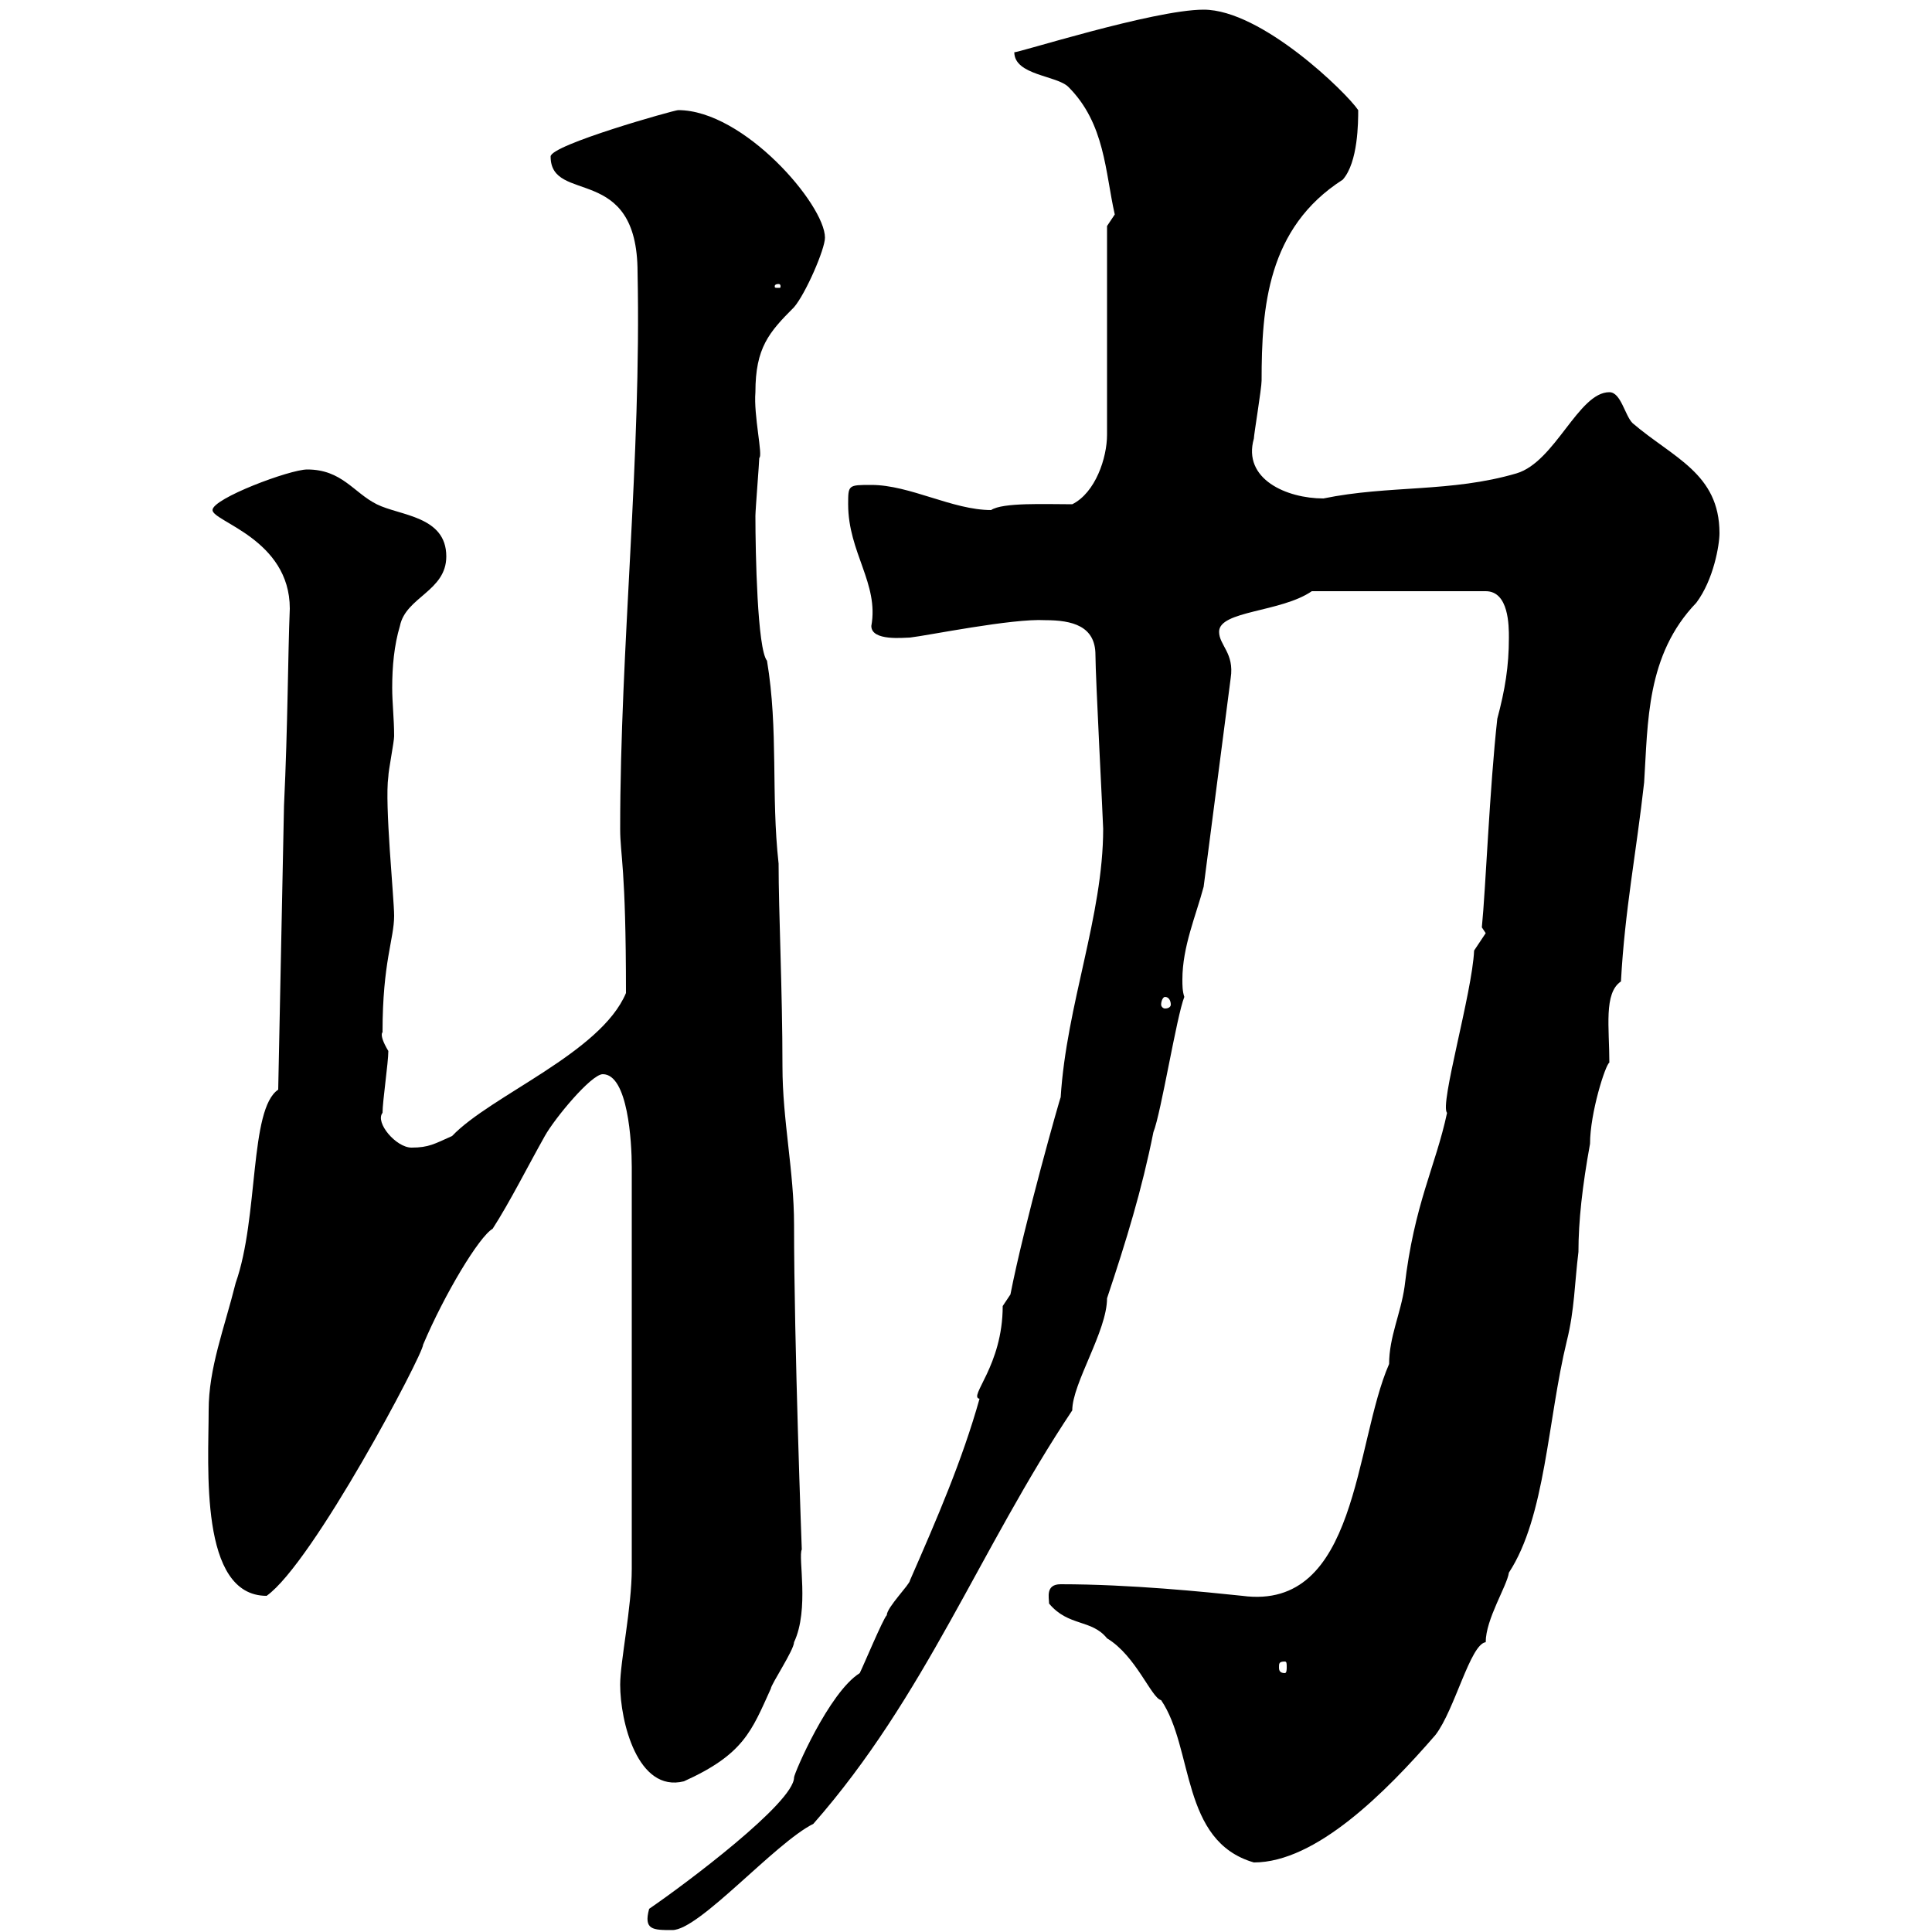 <svg xmlns="http://www.w3.org/2000/svg" xmlns:xlink="http://www.w3.org/1999/xlink" width="300" height="300"><path d="M156.90 201C156.90 201 155.70 202.80 155.70 202.80C155.70 212.10 150.30 216.90 152.10 217.20C149.40 226.80 145.50 235.80 141.30 245.40C141.30 246 137.70 249.60 137.70 250.80C137.10 251.40 134.10 258.60 133.50 259.80C128.70 262.80 123.30 275.40 123.30 276C123.30 279.90 106.50 292.50 100.80 296.40C99.90 299.70 101.40 299.70 104.40 299.70C108.60 299.70 120.30 286.20 126.30 283.20C143.70 263.40 152.10 240.60 166.50 219C166.50 214.80 171.90 206.70 171.90 201.60C174.90 192.60 177.30 184.80 179.10 175.80C180.30 172.80 182.70 157.80 183.90 154.80C183.60 153.90 183.60 153 183.60 152.10C183.60 147 185.70 142.20 186.90 137.70C187.50 133.20 190.50 109.80 191.10 105.30C191.70 101.40 189.30 100.20 189.30 98.10C189.30 94.80 198.90 95.10 203.70 91.80L230.70 91.80C234.30 91.80 234.30 97.20 234.30 99C234.30 103.50 233.70 107.10 232.50 111.60C231.30 122.40 230.70 138 230.10 144L230.70 144.90L228.90 147.60C228.60 154.20 223.50 171.60 224.70 172.80C222.90 181.20 219.60 186.90 218.10 199.80C217.50 204 215.70 207.60 215.70 211.80C210.30 224.10 210.90 250.20 192.90 247.80C187.20 247.20 175.50 246 164.70 246C162.30 246 162.90 248.10 162.90 249C165.90 252.60 169.50 251.40 171.90 254.40C176.40 257.10 178.80 263.70 180.30 264C185.40 271.50 183.30 285.90 194.70 289.20C204.30 289.20 215.10 278.40 222.90 269.40C225.90 265.50 228.30 255.30 230.70 255C230.70 251.40 234 246.30 234.30 244.20C240 235.50 240.30 220.50 243.30 208.20C244.50 203.40 244.50 199.20 245.10 194.40C245.10 189.60 245.70 184.20 246.90 177.60C246.90 172.80 249.30 165.30 249.90 165C249.90 159.60 249 154.20 251.70 152.40C252.30 141.30 254.10 132.30 255.30 121.50C255.90 112.20 255.60 101.70 263.40 93.60C266.10 90 267 84.60 267 82.80C267 73.50 259.80 71.10 253.50 65.70C252.30 64.50 251.70 60.90 249.90 60.90C245.10 60.90 241.50 71.70 235.50 73.50C225.30 76.50 215.70 75.30 205.50 77.40C199.80 77.40 192.90 74.40 194.70 68.10C194.70 67.50 195.90 60.30 195.90 59.10C195.90 47.70 196.80 35.40 208.50 27.90C210.90 25.20 210.90 18.90 210.90 17.10C209.10 14.40 195.90 1.50 186.90 1.50C179.10 1.50 157.50 8.40 157.50 8.10C157.50 11.70 164.10 11.70 165.90 13.50C171.60 19.20 171.60 26.70 173.10 33.30C173.10 33.30 171.90 35.10 171.90 35.10L171.90 67.50C171.90 71.10 170.10 76.50 166.50 78.30C162.30 78.30 155.70 78 153.90 79.20C147.90 79.20 141.30 75.30 135.30 75.30C131.70 75.30 131.70 75.30 131.70 78.30C131.70 85.80 136.50 90.60 135.30 97.20C135.30 99.60 140.40 99 141.30 99C144 98.70 157.20 96 162.30 96.30C166.50 96.30 170.10 97.20 170.10 101.70C170.10 105 171.30 127.80 171.30 128.70C171.30 142.20 165.60 156 164.70 170.40C164.70 170.10 159 190.20 156.90 201ZM96.30 261.60C96.30 267.30 99 278.40 106.20 276.60C115.50 272.40 116.70 268.80 119.70 262.20C119.70 261.60 123.30 256.20 123.30 255C125.70 249.90 123.90 241.80 124.50 240.60C124.50 240.60 123.30 208.50 123.30 190.20C123.30 181.80 121.50 174 121.50 165.60C121.50 153.90 120.90 141.60 120.90 134.10C119.70 123.30 120.90 113.40 119.10 102.60C117.60 100.80 117.30 85.80 117.30 80.10C117.30 79.20 117.90 71.70 117.90 71.10C118.50 70.80 117 64.50 117.30 60.90C117.30 54 119.40 51.60 123.30 47.70C125.10 45.60 128.10 38.70 128.10 36.90C128.10 31.80 115.50 17.10 105.30 17.10C104.70 17.10 85.50 22.50 85.50 24.30C85.50 31.80 99 25.20 99 42.30C99.60 71.10 96.30 100.50 96.30 128.70C96.30 132.90 97.20 134.40 97.20 154.20C93.30 163.50 76.20 170.10 70.20 176.40C67.50 177.60 66.60 178.20 63.90 178.20C61.50 178.20 58.20 174.30 59.40 172.80C59.40 171 60.30 165 60.30 163.20C58.50 160.20 59.70 160.20 59.40 160.20C59.40 149.40 61.20 145.80 61.20 142.20C61.20 139.50 59.70 124.80 60.30 120.60C60.30 119.70 61.20 115.20 61.20 114.30C61.20 111.60 60.90 109.20 60.90 106.80C60.90 103.50 61.20 100.20 62.10 97.20C63 92.70 69.30 91.80 69.30 86.40C69.30 80.10 62.10 80.10 58.50 78.30C54.90 76.50 53.10 72.90 47.70 72.90C45 72.90 33 77.40 33 79.20C33 81 45 83.70 45 94.50C44.70 101.70 44.70 112.50 44.10 125.10L43.20 169.20C38.70 172.20 40.20 189 36.60 199.20C34.80 206.40 32.40 212.40 32.40 219C32.40 227.70 30.90 247.80 41.40 247.80C48.60 242.70 65.70 210.30 65.70 208.80C69 201 74.40 192 76.50 190.80C79.20 186.60 81.90 181.20 84.60 176.40C86.10 173.70 91.80 166.80 93.60 166.80C97.50 166.80 98.10 177.30 98.10 181.20L98.10 243.60C98.10 249.60 96.30 258 96.30 261.60ZM199.50 258C199.80 258 199.80 258.30 199.80 258.90C199.80 259.20 199.80 259.80 199.50 259.80C198.60 259.80 198.60 259.20 198.60 258.90C198.60 258.30 198.60 258 199.50 258ZM180.90 154.80C181.50 154.80 181.80 155.40 181.80 156C181.80 156.30 181.50 156.60 180.90 156.60C180.60 156.60 180.30 156.30 180.30 156C180.30 155.40 180.60 154.80 180.90 154.80ZM120.90 44.10C121.20 44.10 121.20 44.40 121.20 44.40C121.20 44.70 121.20 44.70 120.90 44.70C120.30 44.70 120.30 44.70 120.30 44.40C120.30 44.40 120.30 44.10 120.90 44.10Z"/></svg>